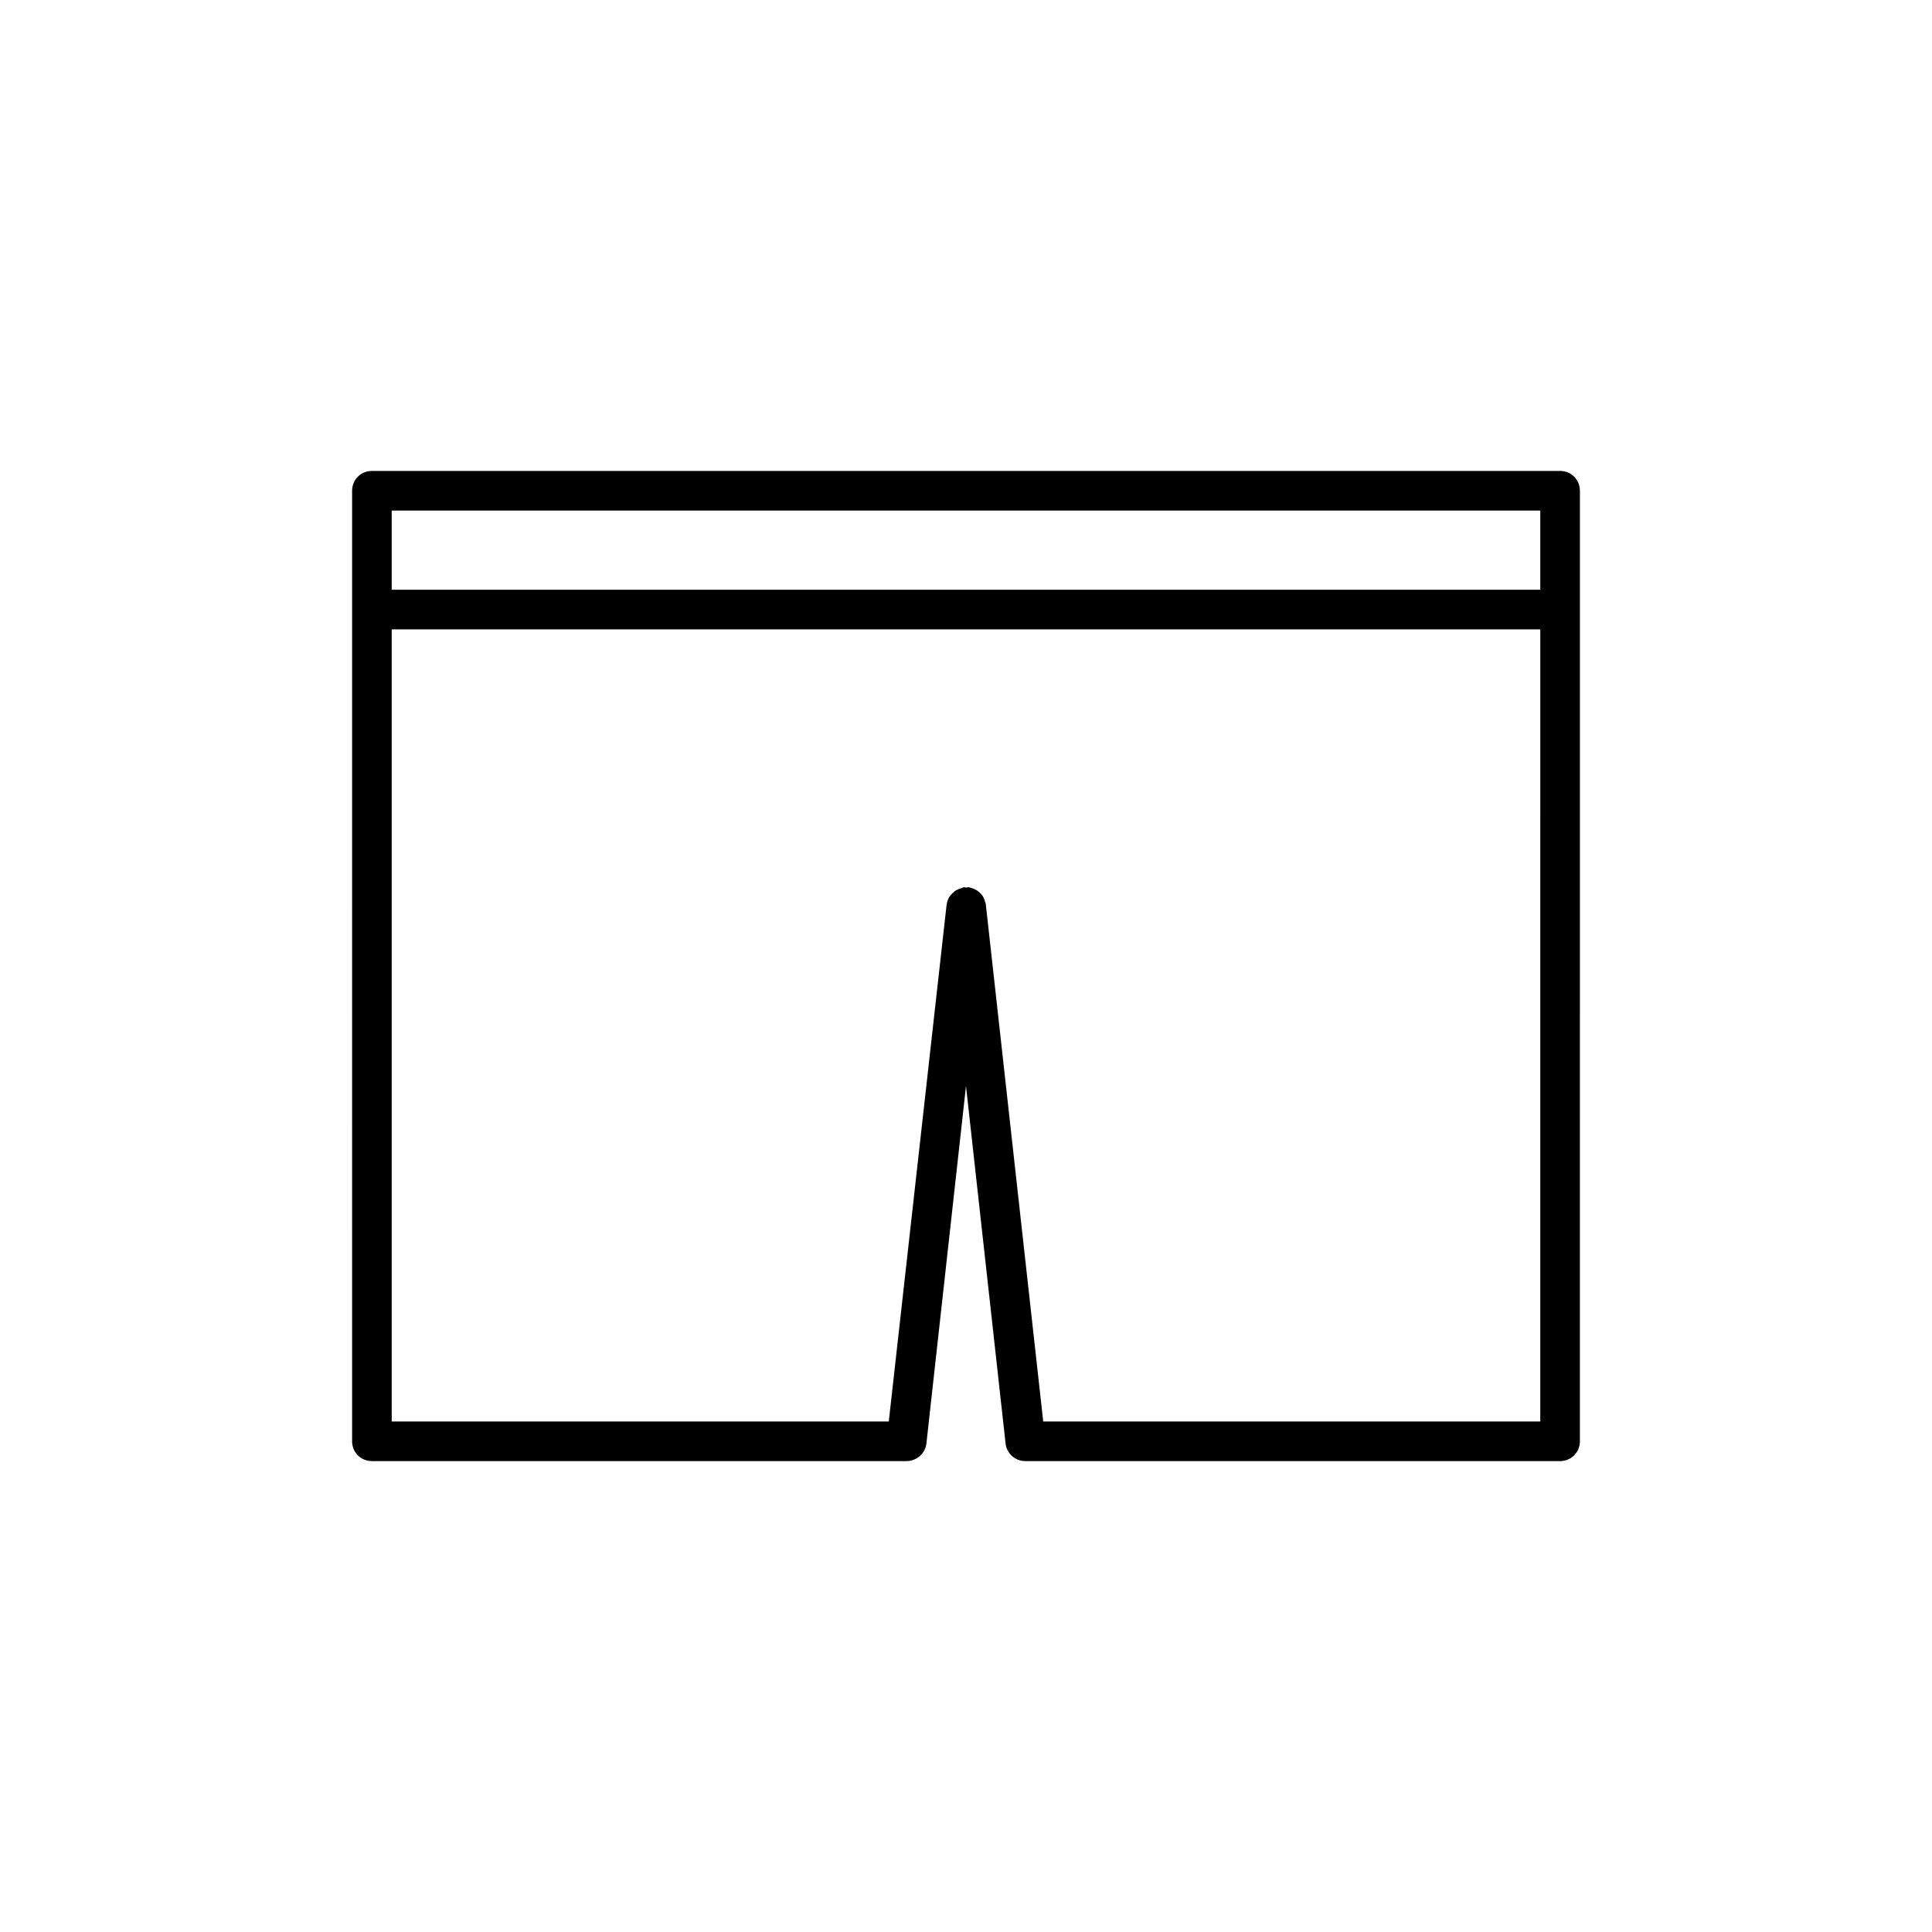 <?xml version="1.0" encoding="UTF-8"?>
<!-- Uploaded to: ICON Repo, www.iconrepo.com, Generator: ICON Repo Mixer Tools -->
<svg fill="#000000" width="800px" height="800px" version="1.1" viewBox="144 144 512 512" xmlns="http://www.w3.org/2000/svg">
 <path d="m557.44 268.8h-314.88c-2.938 0-5.246 2.309-5.246 5.246v110.21l-0.004 141.7c0 2.938 2.309 5.246 5.246 5.246h141.7c2.625 0 4.934-1.996 5.246-4.617l10.496-94.777 10.496 94.777c0.316 2.625 2.519 4.617 5.246 4.617l141.7 0.004c2.938 0 5.246-2.309 5.246-5.246l0.004-141.7v-110.21c0-2.941-2.309-5.25-5.25-5.25zm-5.246 115.46v136.45h-131.73l-15.219-137.08c0-0.211-0.105-0.316-0.105-0.418-0.105-0.316-0.211-0.629-0.316-0.945-0.105-0.316-0.316-0.629-0.418-0.84-0.211-0.316-0.418-0.523-0.629-0.734-0.211-0.211-0.418-0.418-0.734-0.629-0.316-0.211-0.629-0.316-0.945-0.523-0.316-0.105-0.629-0.211-0.945-0.316-0.211 0-0.316-0.105-0.523-0.105-0.211 0-0.418 0.105-0.523 0.105-0.211 0-0.418-0.105-0.629-0.105-0.211 0-0.316 0.105-0.523 0.211-0.316 0.105-0.523 0.105-0.734 0.211-0.418 0.211-0.84 0.316-1.156 0.629-0.211 0.105-0.316 0.316-0.523 0.418-0.316 0.316-0.629 0.629-0.84 0.945-0.211 0.211-0.316 0.523-0.418 0.734-0.105 0.316-0.316 0.734-0.316 1.051 0 0.105-0.105 0.316-0.105 0.418l-15.328 136.97h-131.73v-209.92h304.39zm0-83.969h-304.39v-20.992h304.39z"/>
</svg>